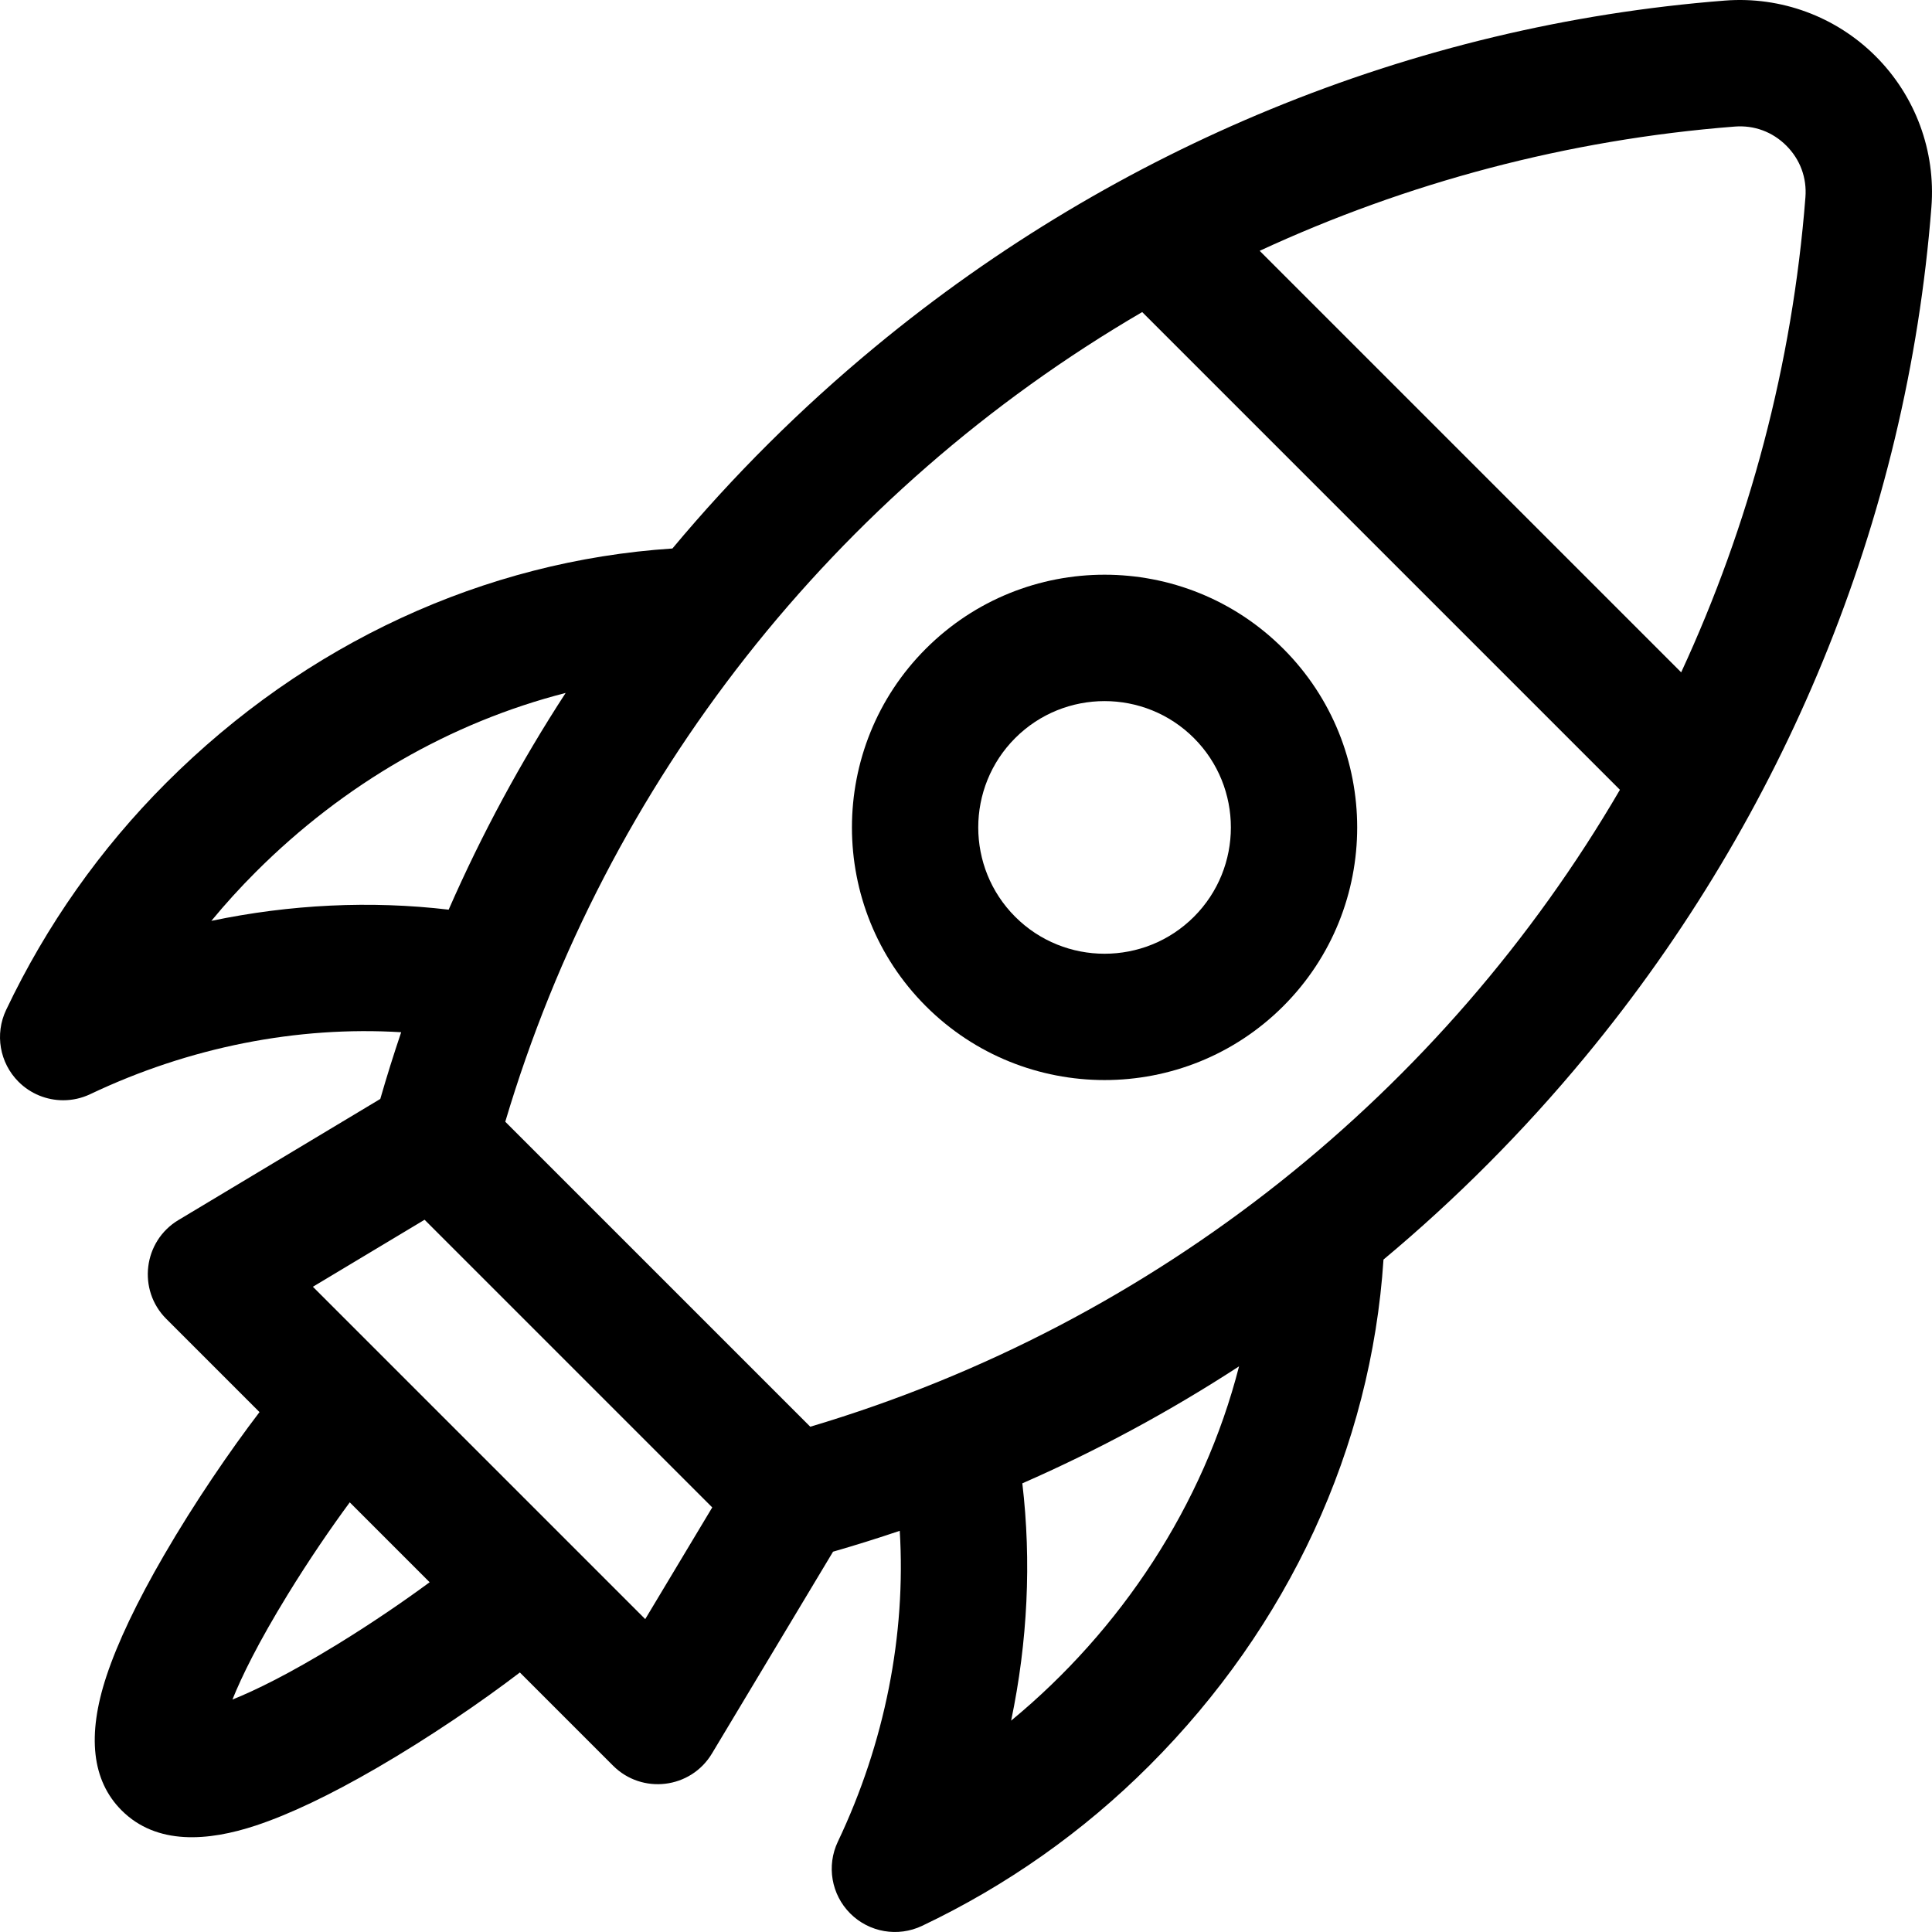 <?xml version="1.0" encoding="iso-8859-1"?>
<!-- Generator: Adobe Illustrator 19.0.0, SVG Export Plug-In . SVG Version: 6.00 Build 0)  -->
<svg version="1.1" id="Layer_1" xmlns="http://www.w3.org/2000/svg" xmlns:xlink="http://www.w3.org/1999/xlink" x="0px" y="0px"
	 viewBox="0 0 512.001 512.001" style="enable-background:new 0 0 512.001 512.001;" xml:space="preserve">
<g>
	<g>
		<path d="M497.081,14.918C486.538,4.375,471.963-1,457.116,0.154c-41.293,3.224-81.825,12.925-120.471,28.833
			c-36.552,15.045-72.053,35.908-104.793,62.991c-19.69,16.288-37.61,34.159-53.654,53.379
			c-49.801,3.27-97.17,25.123-134.128,62.082c-17.485,17.485-31.766,37.741-42.448,60.206c-3.042,6.399-1.728,14.021,3.282,19.03
			c3.212,3.212,7.496,4.905,11.844,4.905c2.435,0,4.89-0.531,7.186-1.623c26.213-12.464,54.835-18.086,82.382-16.403
			c-1.974,5.837-3.822,11.729-5.533,17.677l-53.489,32.093c-9.344,5.606-10.914,18.51-3.225,26.199l24.703,24.703
			c-7.776,10.173-17.263,24.056-25.316,37.938c-7.169,12.358-12.296,23.132-15.24,32.022c-5.211,15.738-3.861,27.711,4.012,35.583
			c9.307,9.307,22.991,8.183,35.583,4.012c8.889-2.944,19.663-8.071,32.022-15.24c13.882-8.052,27.764-17.539,37.938-25.315
			l24.703,24.703c7.668,7.668,20.571,6.154,26.199-3.225l32.093-53.489c5.948-1.71,11.84-3.559,17.678-5.533
			c1.682,27.546-3.941,56.168-16.403,82.382c-3.043,6.399-1.728,14.021,3.282,19.031c5.011,5.01,12.63,6.324,19.031,3.282
			c22.466-10.682,42.722-24.964,60.206-42.448c36.957-36.957,58.812-84.327,62.082-134.128c19.22-16.043,37.09-33.964,53.379-53.654
			c27.083-32.739,47.944-68.238,62.991-104.791c15.908-38.646,25.608-79.178,28.833-120.471
			C513.005,40.028,507.623,25.46,497.081,14.918z M56.011,244.038c3.698-4.483,7.613-8.792,11.741-12.919
			c23.463-23.463,51.8-39.709,82.152-47.482c-11.881,18.254-22.245,37.446-31.005,57.434
			C98.219,238.633,76.914,239.664,56.011,244.038z M89.417,435.759c-12.792,7.848-21.77,12.214-27.819,14.643
			c2.428-6.049,6.795-15.027,14.643-27.819c5.62-9.161,11.488-17.714,16.447-24.443l21.172,21.172
			C107.131,424.271,98.577,430.14,89.417,435.759z M170.992,429.082l-88.074-88.074l29.601-17.761l76.234,76.234L170.992,429.082z
			 M267.961,455.987c4.375-20.902,5.406-42.209,2.967-62.886c19.988-8.761,39.18-19.124,57.433-31.005
			C318.92,398.964,297.065,431.983,267.961,455.987z M214.73,378.096l-80.827-80.826c26.817-90.166,87.158-166.942,168.793-214.57
			l126.602,126.602C382.817,288.976,306.998,350.654,214.73,378.096z M478.457,52.277c-3.468,44.422-14.886,86.907-32.925,125.898
			L333.825,66.468c38.991-18.039,81.476-29.457,125.898-32.925c5.156-0.406,10.013,1.393,13.677,5.056
			C477.064,42.263,478.86,47.12,478.457,52.277z"/>
	</g>
</g>
<g>
	<g>
		<path d="M340.084,171.916c-26.147-26.148-68.576-26.15-94.724,0c-26.115,26.116-26.115,68.608,0,94.724
			c26.114,26.116,68.608,26.117,94.724,0C366.199,240.525,366.199,198.031,340.084,171.916z M316.403,242.959
			c-13.058,13.057-34.304,13.057-47.363,0c-13.058-13.058-13.058-34.304,0-47.363c13.059-13.06,34.302-13.06,47.362,0
			C329.46,208.654,329.46,229.902,316.403,242.959z"/>
	</g>
</g>
<g>
</g>
<g>
</g>
<g>
</g>
<g>
</g>
<g>
</g>
<g>
</g>
<g>
</g>
<g>
</g>
<g>
</g>
<g>
</g>
<g>
</g>
<g>
</g>
<g>
</g>
<g>
</g>
<g>
</g>
</svg>
